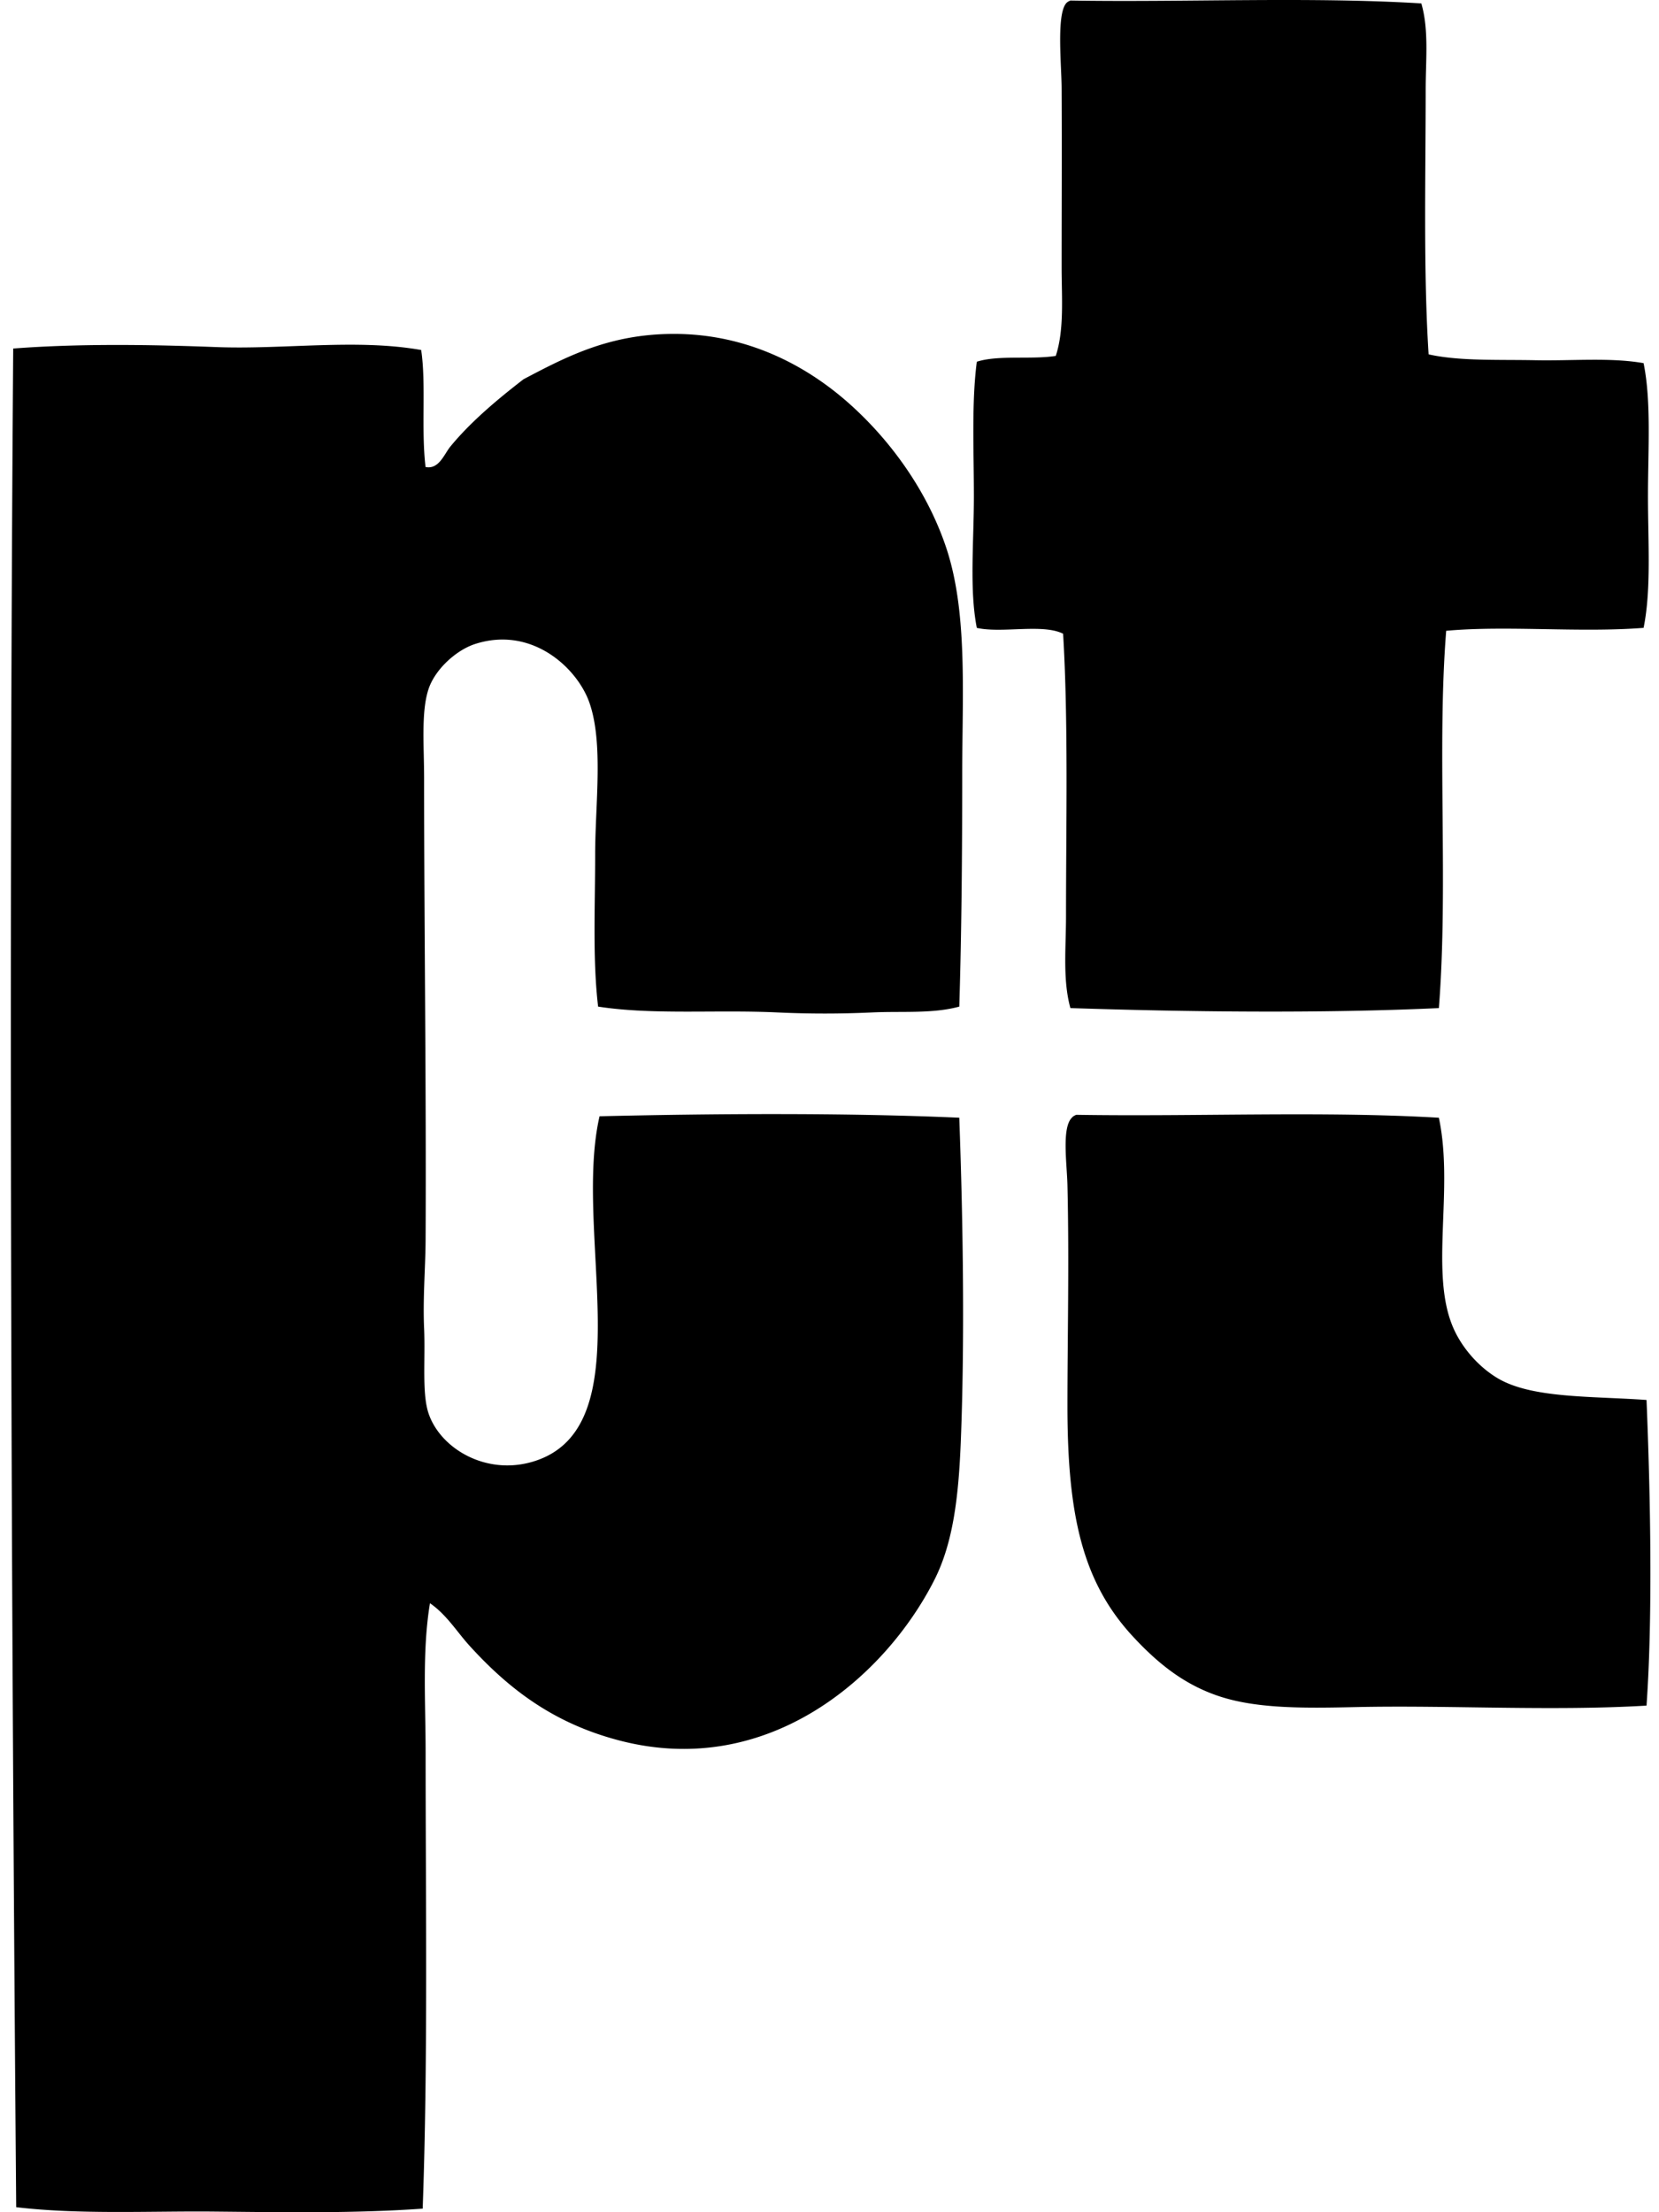 <svg xmlns="http://www.w3.org/2000/svg" width="150" height="200" fill="none" viewBox="0 0 150 200">
  <path fill="#000" fill-rule="evenodd" d="M128.51.308c.697 2.391.394 5.124.394 7.801 0 7.744-.215 16.494.266 23.928 2.788.623 6.298.462 9.651.53 3.358.066 6.835-.262 9.785.266.71 3.482.397 7.843.397 12.032 0 4.154.308 8.445-.397 11.898-5.801.452-12.352-.234-17.847.265-.851 10.598.205 23.029-.662 34.11-10.607.499-23.047.341-33.316 0-.709-2.565-.396-5.469-.396-8.33 0-8.272.215-17.55-.263-25.514-1.845-.93-5.537-.019-7.802-.529-.68-3.468-.265-7.709-.265-11.898 0-4.14-.215-8.484.265-12.163 1.927-.628 4.935-.176 7.14-.528.778-2.389.528-5.253.528-8.064 0-5.442.029-10.311 0-16.131-.008-2.07-.476-6.585.397-7.668.097-.123.239-.2.396-.265 10.49.17 21.678-.355 31.729.26ZM86.734 91.004c-2.431.665-5.18.397-7.936.529a91.757 91.757 0 0 1-8.46 0c-5.535-.263-11.3.241-16.26-.529-.503-4.259-.266-9-.266-13.75 0-4.559.767-10.077-.528-13.75-1.104-3.122-5.185-6.932-10.314-5.287-1.708.546-3.636 2.286-4.23 4.099-.673 2.055-.394 5.119-.394 8.064 0 13.39.205 28.29.134 41.777-.013 2.391-.255 5.226-.134 7.933.123 2.817-.205 5.852.394 7.667 1.056 3.19 5.213 5.692 9.52 4.362 9.922-3.066 3.529-20.677 5.949-31.2 9.948-.237 22.098-.332 32.525.131.357 9.764.494 20.396.134 29.351-.2 4.937-.691 9.083-2.381 12.426-4.365 8.626-14.896 18.031-28.423 14.541-5.968-1.54-10.017-4.63-13.62-8.592-1.142-1.259-2.057-2.791-3.568-3.834-.712 4.294-.396 8.902-.394 13.485 0 13.517.216 28.042-.265 41.249-6.22.441-12.502.326-18.903.265-5.752-.055-12.14.284-17.85-.397-.45-55.398-.678-112.489-.27-168.035 5.938-.454 12.355-.36 18.377-.13 6.123.23 12.678-.77 18.51.264.46 3.07-.014 7.156.396 10.577 1.211.244 1.674-1.154 2.247-1.853 1.844-2.244 4.243-4.251 6.61-6.08 3.942-2.076 7.758-4.07 13.486-4.1 6.735-.033 12.082 2.875 15.866 6.215 3.691 3.256 7.097 7.841 8.857 13.088C87.52 55.38 86.996 62.802 87 70.115c-.003 7.252-.06 14.21-.265 20.89Zm43.363 10.048c1.385 6.522-.877 14.053 1.322 19.038.767 1.739 2.223 3.447 3.968 4.496 3.077 1.849 8.45 1.623 13.485 1.981.36 8.703.565 19.683 0 27.632-8.548.51-17.818-.047-26.177.131-4.543.1-8.85.174-12.297-.924-3.211-1.025-5.618-2.93-7.933-5.421-4.562-4.911-5.952-10.918-5.952-20.887 0-6.212.166-12.978 0-19.965-.047-1.955-.523-5.156.397-6.081.097-.123.242-.199.397-.265 10.844.176 22.387-.349 32.79.265Z" clip-rule="evenodd"/>
</svg>
